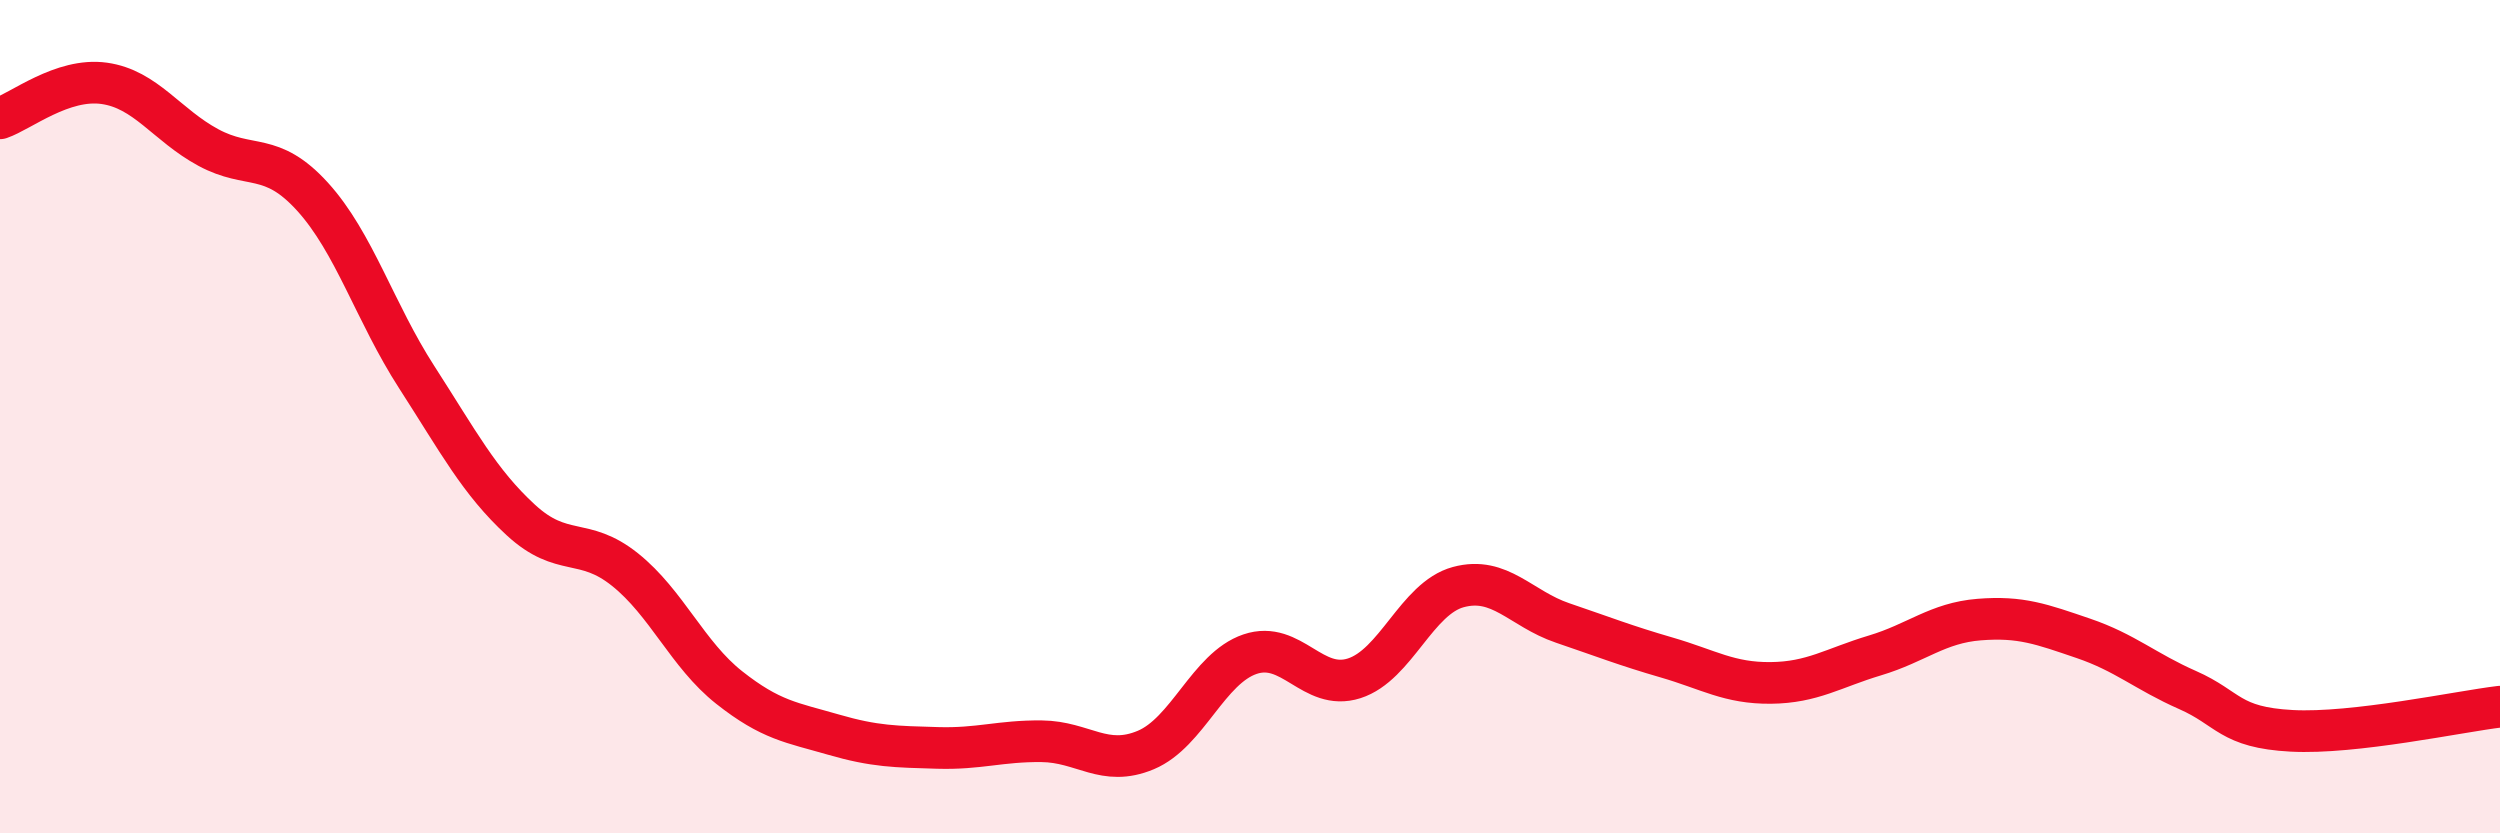 
    <svg width="60" height="20" viewBox="0 0 60 20" xmlns="http://www.w3.org/2000/svg">
      <path
        d="M 0,2.84 C 0.5,2.67 1.5,1.86 2.5,2 C 3.5,2.14 4,3 5,3.54 C 6,4.08 6.5,3.62 7.5,4.72 C 8.5,5.82 9,7.5 10,9.05 C 11,10.6 11.5,11.56 12.5,12.48 C 13.5,13.4 14,12.87 15,13.67 C 16,14.47 16.5,15.71 17.5,16.5 C 18.5,17.29 19,17.34 20,17.63 C 21,17.92 21.5,17.92 22.5,17.95 C 23.5,17.98 24,17.78 25,17.79 C 26,17.8 26.5,18.42 27.5,18 C 28.5,17.58 29,16.04 30,15.7 C 31,15.36 31.5,16.6 32.5,16.28 C 33.5,15.96 34,14.36 35,14.09 C 36,13.82 36.5,14.61 37.5,14.95 C 38.5,15.29 39,15.49 40,15.78 C 41,16.07 41.5,16.4 42.5,16.39 C 43.5,16.38 44,16.03 45,15.73 C 46,15.43 46.5,14.95 47.5,14.87 C 48.5,14.79 49,14.98 50,15.32 C 51,15.66 51.5,16.12 52.5,16.56 C 53.5,17 53.5,17.46 55,17.54 C 56.5,17.62 59,17.08 60,16.96L60 20L0 20Z"
        fill="#EB0A25"
        opacity="0.1"
        stroke-linecap="round"
        stroke-linejoin="round"
      />
      <path
        d="M 0,2.84 C 0.5,2.67 1.5,1.86 2.5,2 C 3.5,2.14 4,3 5,3.54 C 6,4.08 6.5,3.62 7.5,4.72 C 8.5,5.82 9,7.5 10,9.05 C 11,10.6 11.5,11.56 12.5,12.48 C 13.5,13.4 14,12.87 15,13.67 C 16,14.47 16.5,15.71 17.5,16.5 C 18.5,17.29 19,17.34 20,17.63 C 21,17.92 21.5,17.92 22.5,17.95 C 23.5,17.98 24,17.78 25,17.79 C 26,17.8 26.5,18.42 27.5,18 C 28.5,17.58 29,16.04 30,15.7 C 31,15.36 31.5,16.6 32.5,16.28 C 33.5,15.96 34,14.36 35,14.09 C 36,13.82 36.5,14.61 37.5,14.95 C 38.5,15.29 39,15.49 40,15.78 C 41,16.07 41.5,16.4 42.5,16.39 C 43.5,16.38 44,16.03 45,15.73 C 46,15.43 46.5,14.95 47.5,14.87 C 48.5,14.79 49,14.98 50,15.32 C 51,15.66 51.5,16.12 52.5,16.56 C 53.5,17 53.5,17.46 55,17.54 C 56.5,17.62 59,17.08 60,16.96"
        stroke="#EB0A25"
        stroke-width="1"
        fill="none"
        stroke-linecap="round"
        stroke-linejoin="round"
      />
    </svg>
  